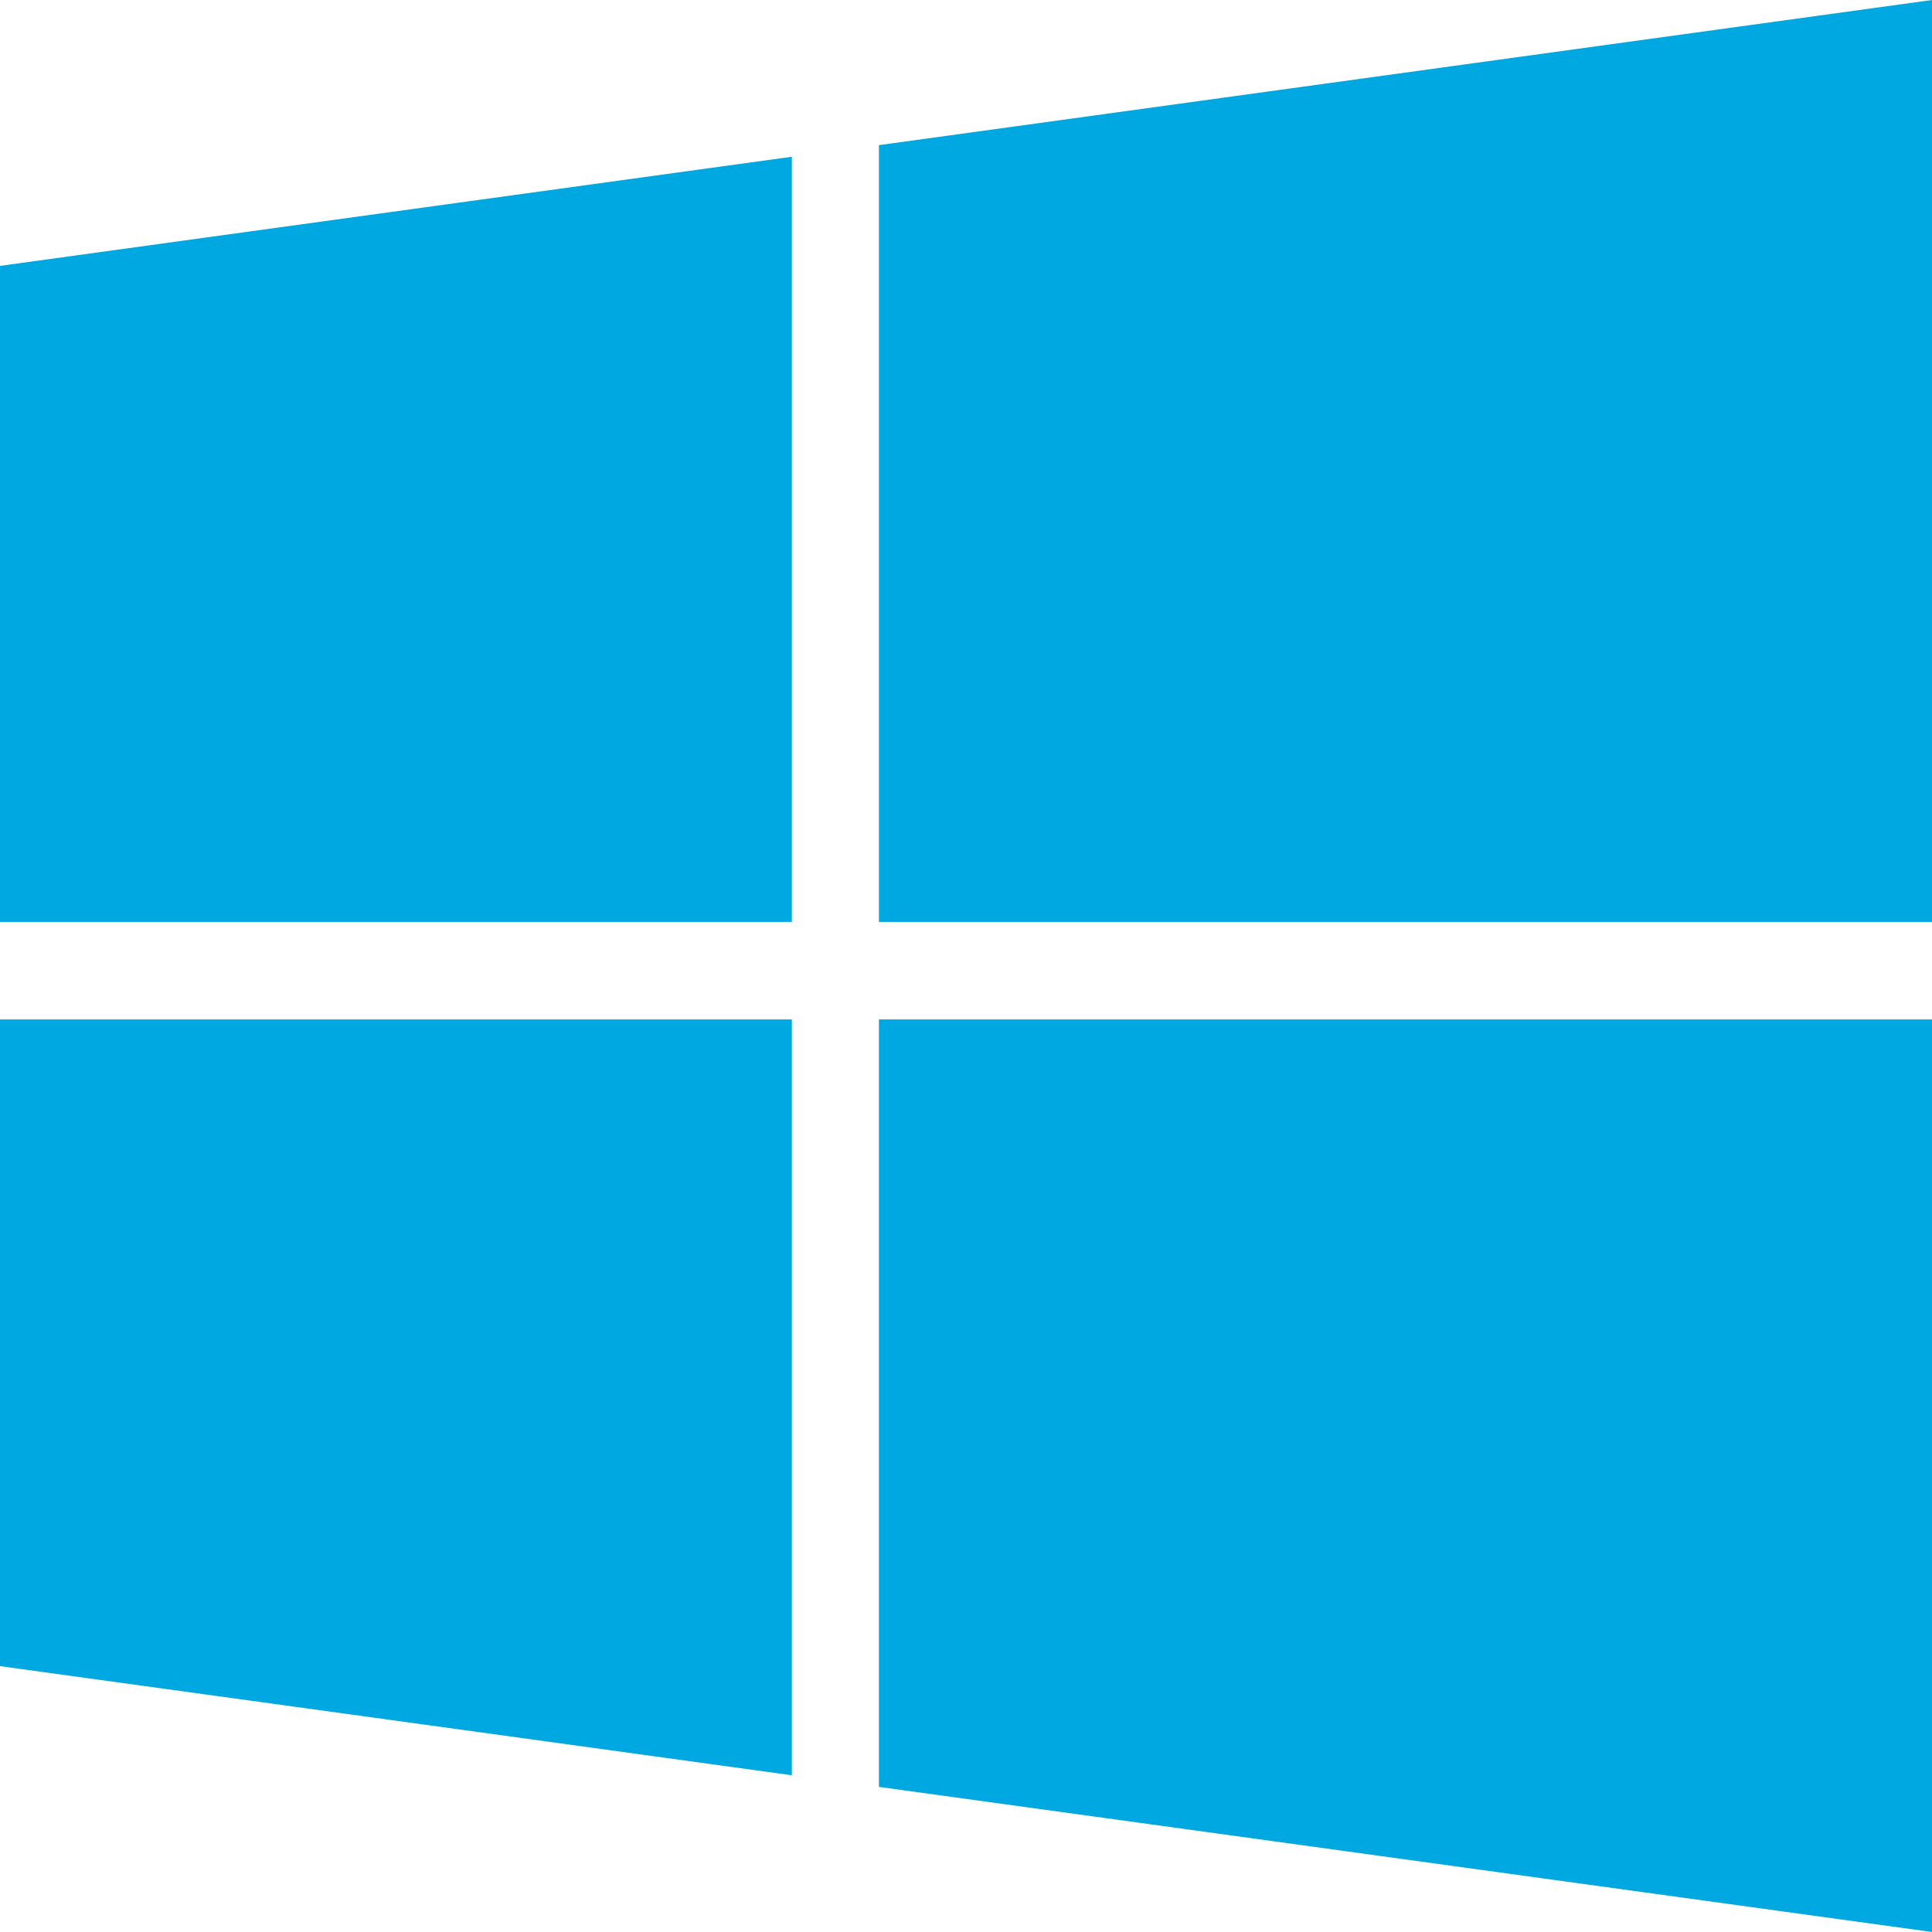 <svg fill="#00a8e1" xmlns="http://www.w3.org/2000/svg" version="1.1" id="Capa_1" x="0px" y="0px" height="100" width="100" viewBox="0 0 475.082 475.082" style="enable-background: new 0 0 475.082 475.082;" xml:space="preserve" xmlns:xlink="http://www.w3.org/1999/xlink"> <g> <g> <polygon points="0,409.705 194.716,436.541 194.716,250.677 0,250.677   "></polygon> <polygon points="0,226.692 194.716,226.692 194.716,38.544 0,65.38   "></polygon> <polygon points="216.129,439.398 475.082,475.082 475.082,250.677 475.082,250.674 216.129,250.674   "></polygon> <polygon points="216.132,35.688 216.132,226.692 475.082,226.692 475.082,0   "></polygon> </g> </g> </svg>